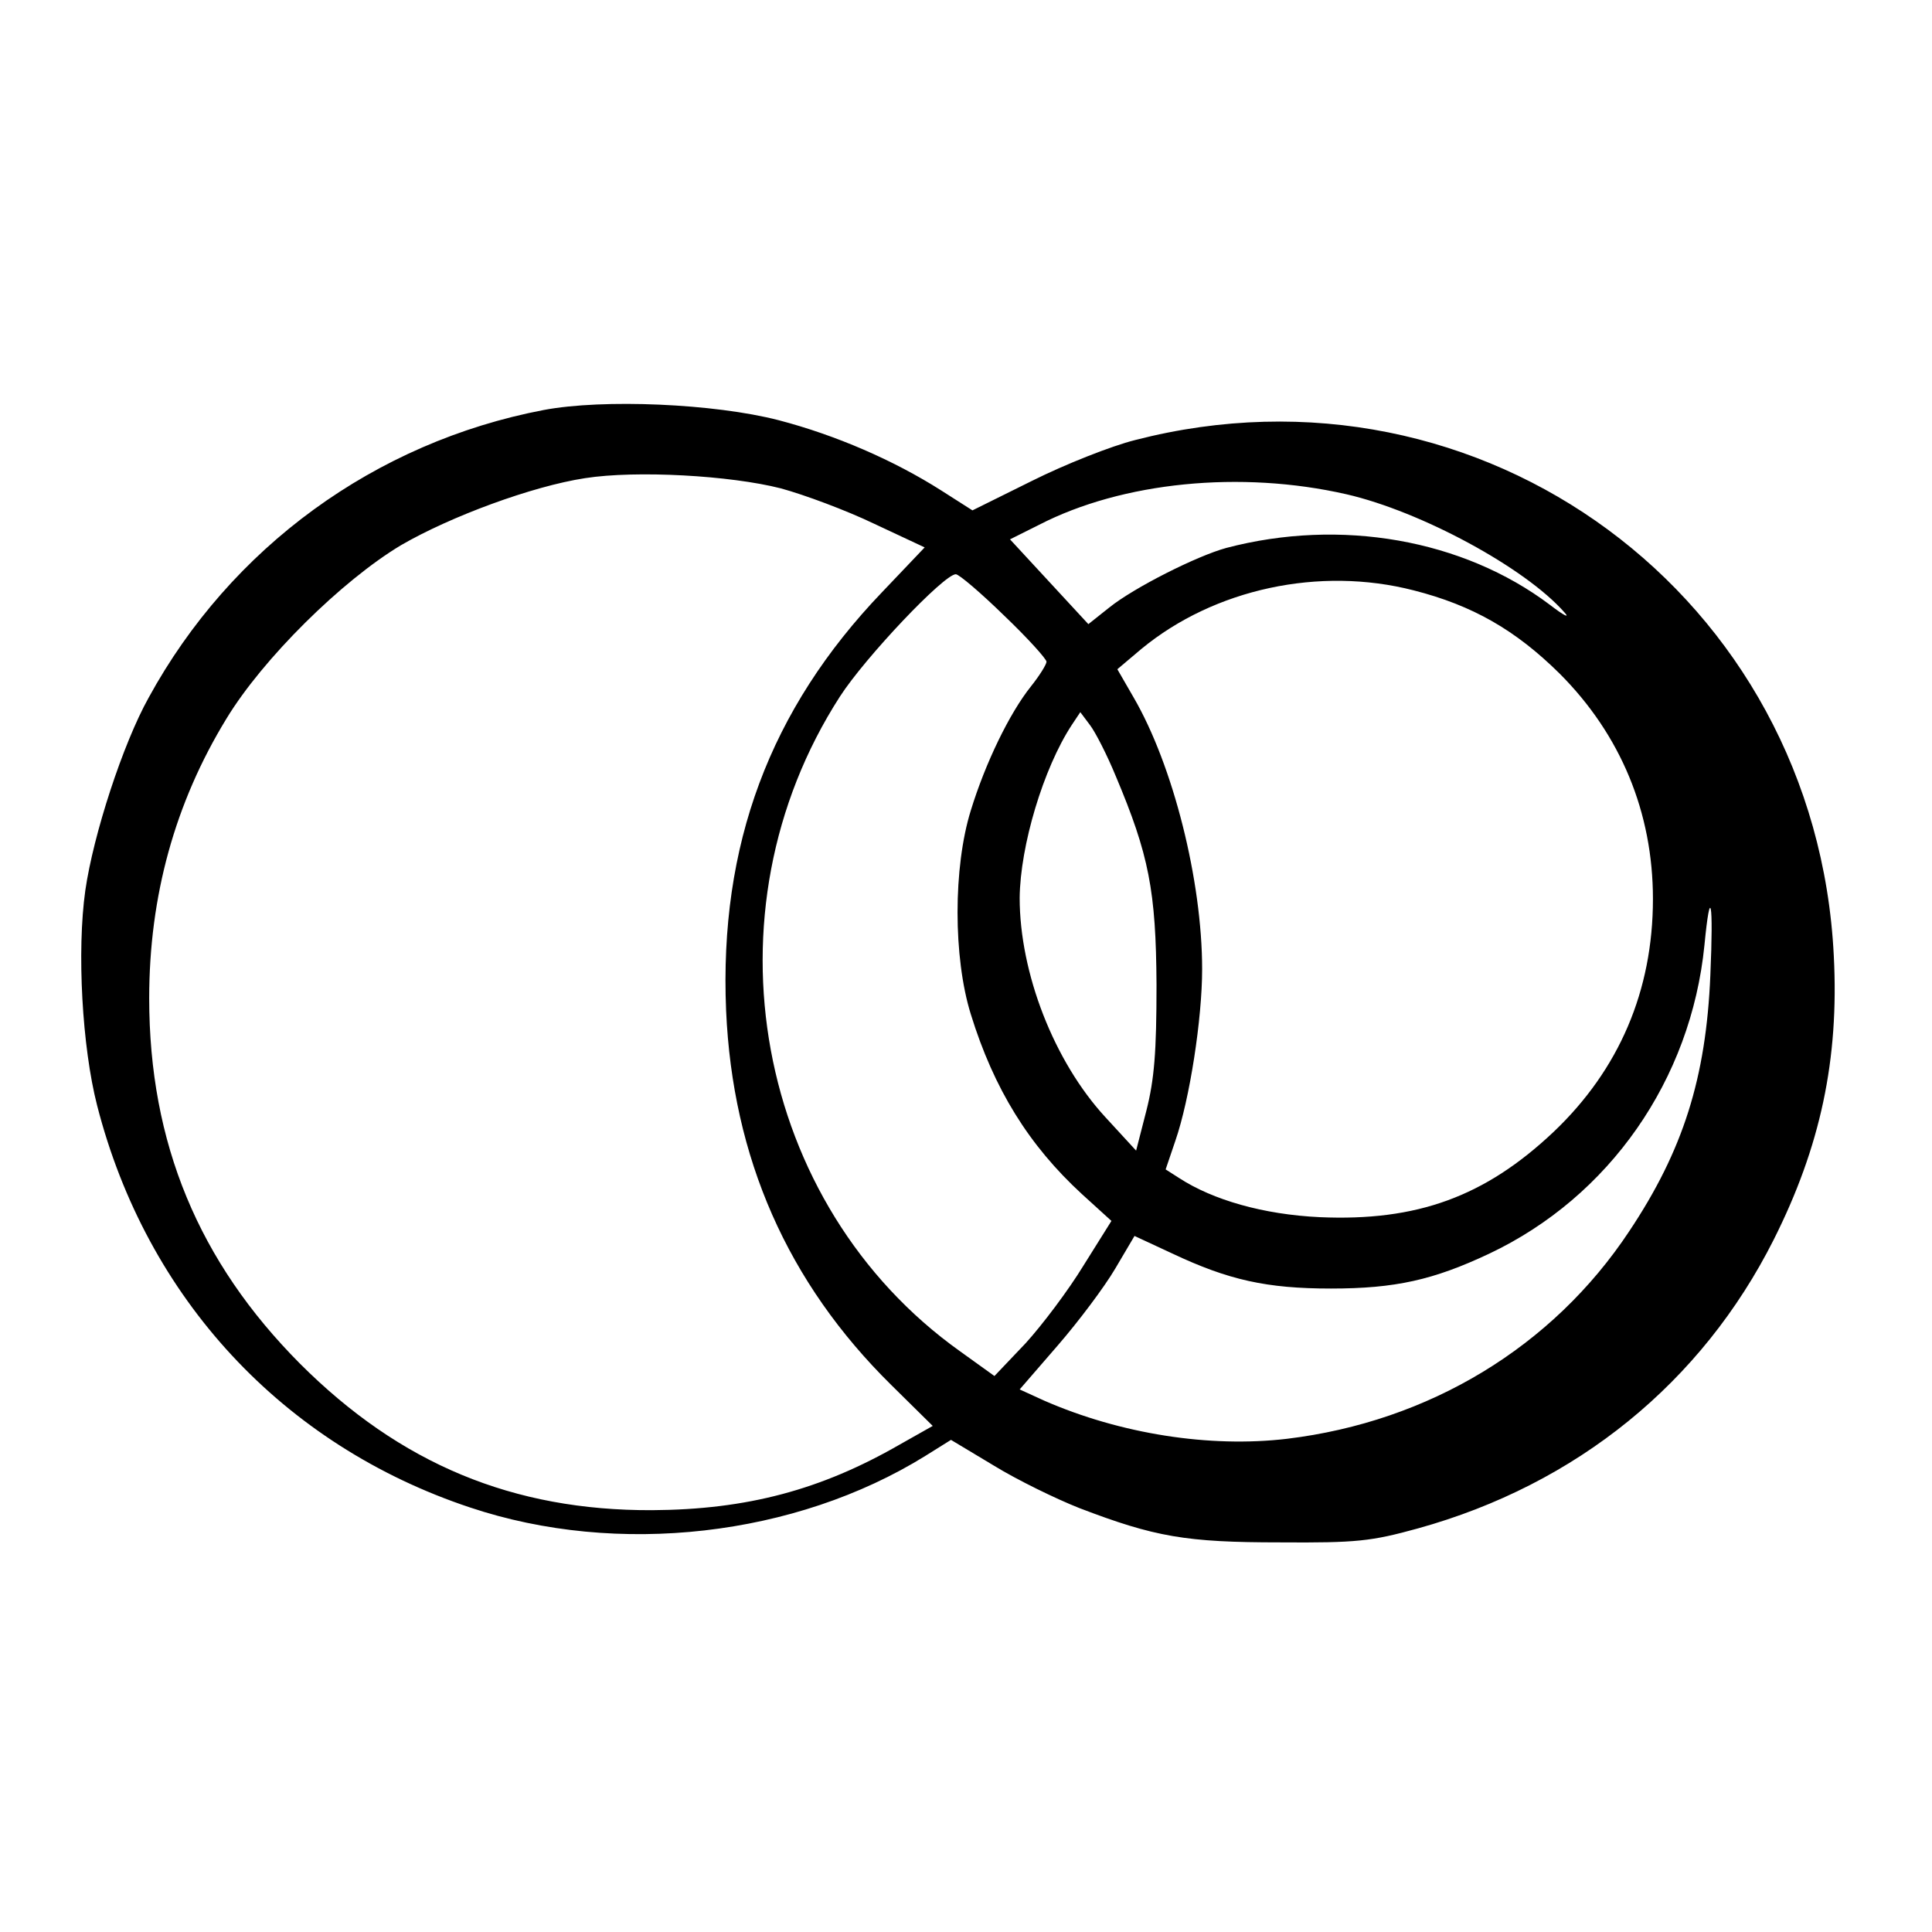 <?xml version="1.0" standalone="no"?>
<!DOCTYPE svg PUBLIC "-//W3C//DTD SVG 20010904//EN"
 "http://www.w3.org/TR/2001/REC-SVG-20010904/DTD/svg10.dtd">
<svg version="1.0" xmlns="http://www.w3.org/2000/svg"
 width="360pt" height="360pt" viewBox="0 0 360 360"
 preserveAspectRatio="xMidYMid meet">
<g transform="translate(0,360) scale(0.1,-0.1)"
fill="#000000" stroke="none">
<path d="M1013 2836 c-314 -60 -583 -256 -736 -536 -48 -86 -103 -255 -118
-359 -16 -113 -6 -292 22 -401 92 -359 346 -633 695 -749 275 -92 606 -54 848
96 l48 30 80 -48 c44 -27 116 -62 159 -79 141 -54 199 -64 374 -64 143 -1 170
2 257 26 296 82 529 272 663 538 87 173 122 336 112 529 -33 669 -655 1128
-1302 961 -44 -11 -130 -45 -192 -76 l-111 -55 -58 37 c-88 56 -196 103 -303
131 -120 31 -327 40 -438 19z m442 -146 c44 -12 122 -41 174 -66 l94 -44 -79
-83 c-210 -219 -304 -472 -291 -780 12 -274 114 -507 308 -698 l77 -76 -62
-35 c-146 -84 -284 -121 -461 -122 -259 -1 -469 86 -656 273 -189 190 -281
411 -281 681 0 190 48 364 144 521 68 112 215 257 325 323 93 54 245 110 343
125 96 15 271 5 365 -19z m1054 -11 c139 -32 333 -137 406 -220 11 -12 -1 -6
-27 14 -162 122 -390 162 -603 106 -55 -15 -172 -74 -218 -111 l-39 -31 -73
79 -73 79 54 27 c155 80 376 102 573 57z m-638 -226 c44 -42 79 -81 79 -86 0
-5 -13 -26 -29 -46 -40 -50 -85 -143 -112 -231 -33 -106 -33 -274 0 -380 43
-139 108 -244 207 -335 l55 -50 -52 -83 c-28 -46 -77 -111 -108 -145 l-58 -61
-64 46 c-383 273 -483 818 -224 1220 47 73 194 228 216 228 6 0 47 -35 90 -77z
m763 47 c110 -28 190 -74 272 -155 114 -114 174 -259 174 -420 0 -171 -63
-318 -185 -434 -128 -121 -255 -167 -436 -159 -105 5 -199 32 -262 73 l-25 16
18 53 c27 78 50 228 50 320 0 165 -54 380 -128 507 l-30 52 45 38 c136 112
332 154 507 109z m-555 -346 c62 -147 75 -214 76 -389 0 -125 -4 -176 -19
-235 l-19 -74 -57 62 c-96 104 -160 269 -160 409 1 97 44 241 97 322 l16 24
18 -24 c10 -13 32 -56 48 -95z m1108 -371 c-8 -192 -51 -327 -151 -477 -143
-216 -373 -355 -638 -387 -144 -17 -310 9 -452 71 l-46 21 71 82 c39 45 87
109 107 143 l36 61 71 -33 c104 -49 175 -65 295 -65 120 0 191 16 295 65 224
106 376 324 401 575 11 114 17 82 11 -56z"/>
</g>
</svg>
